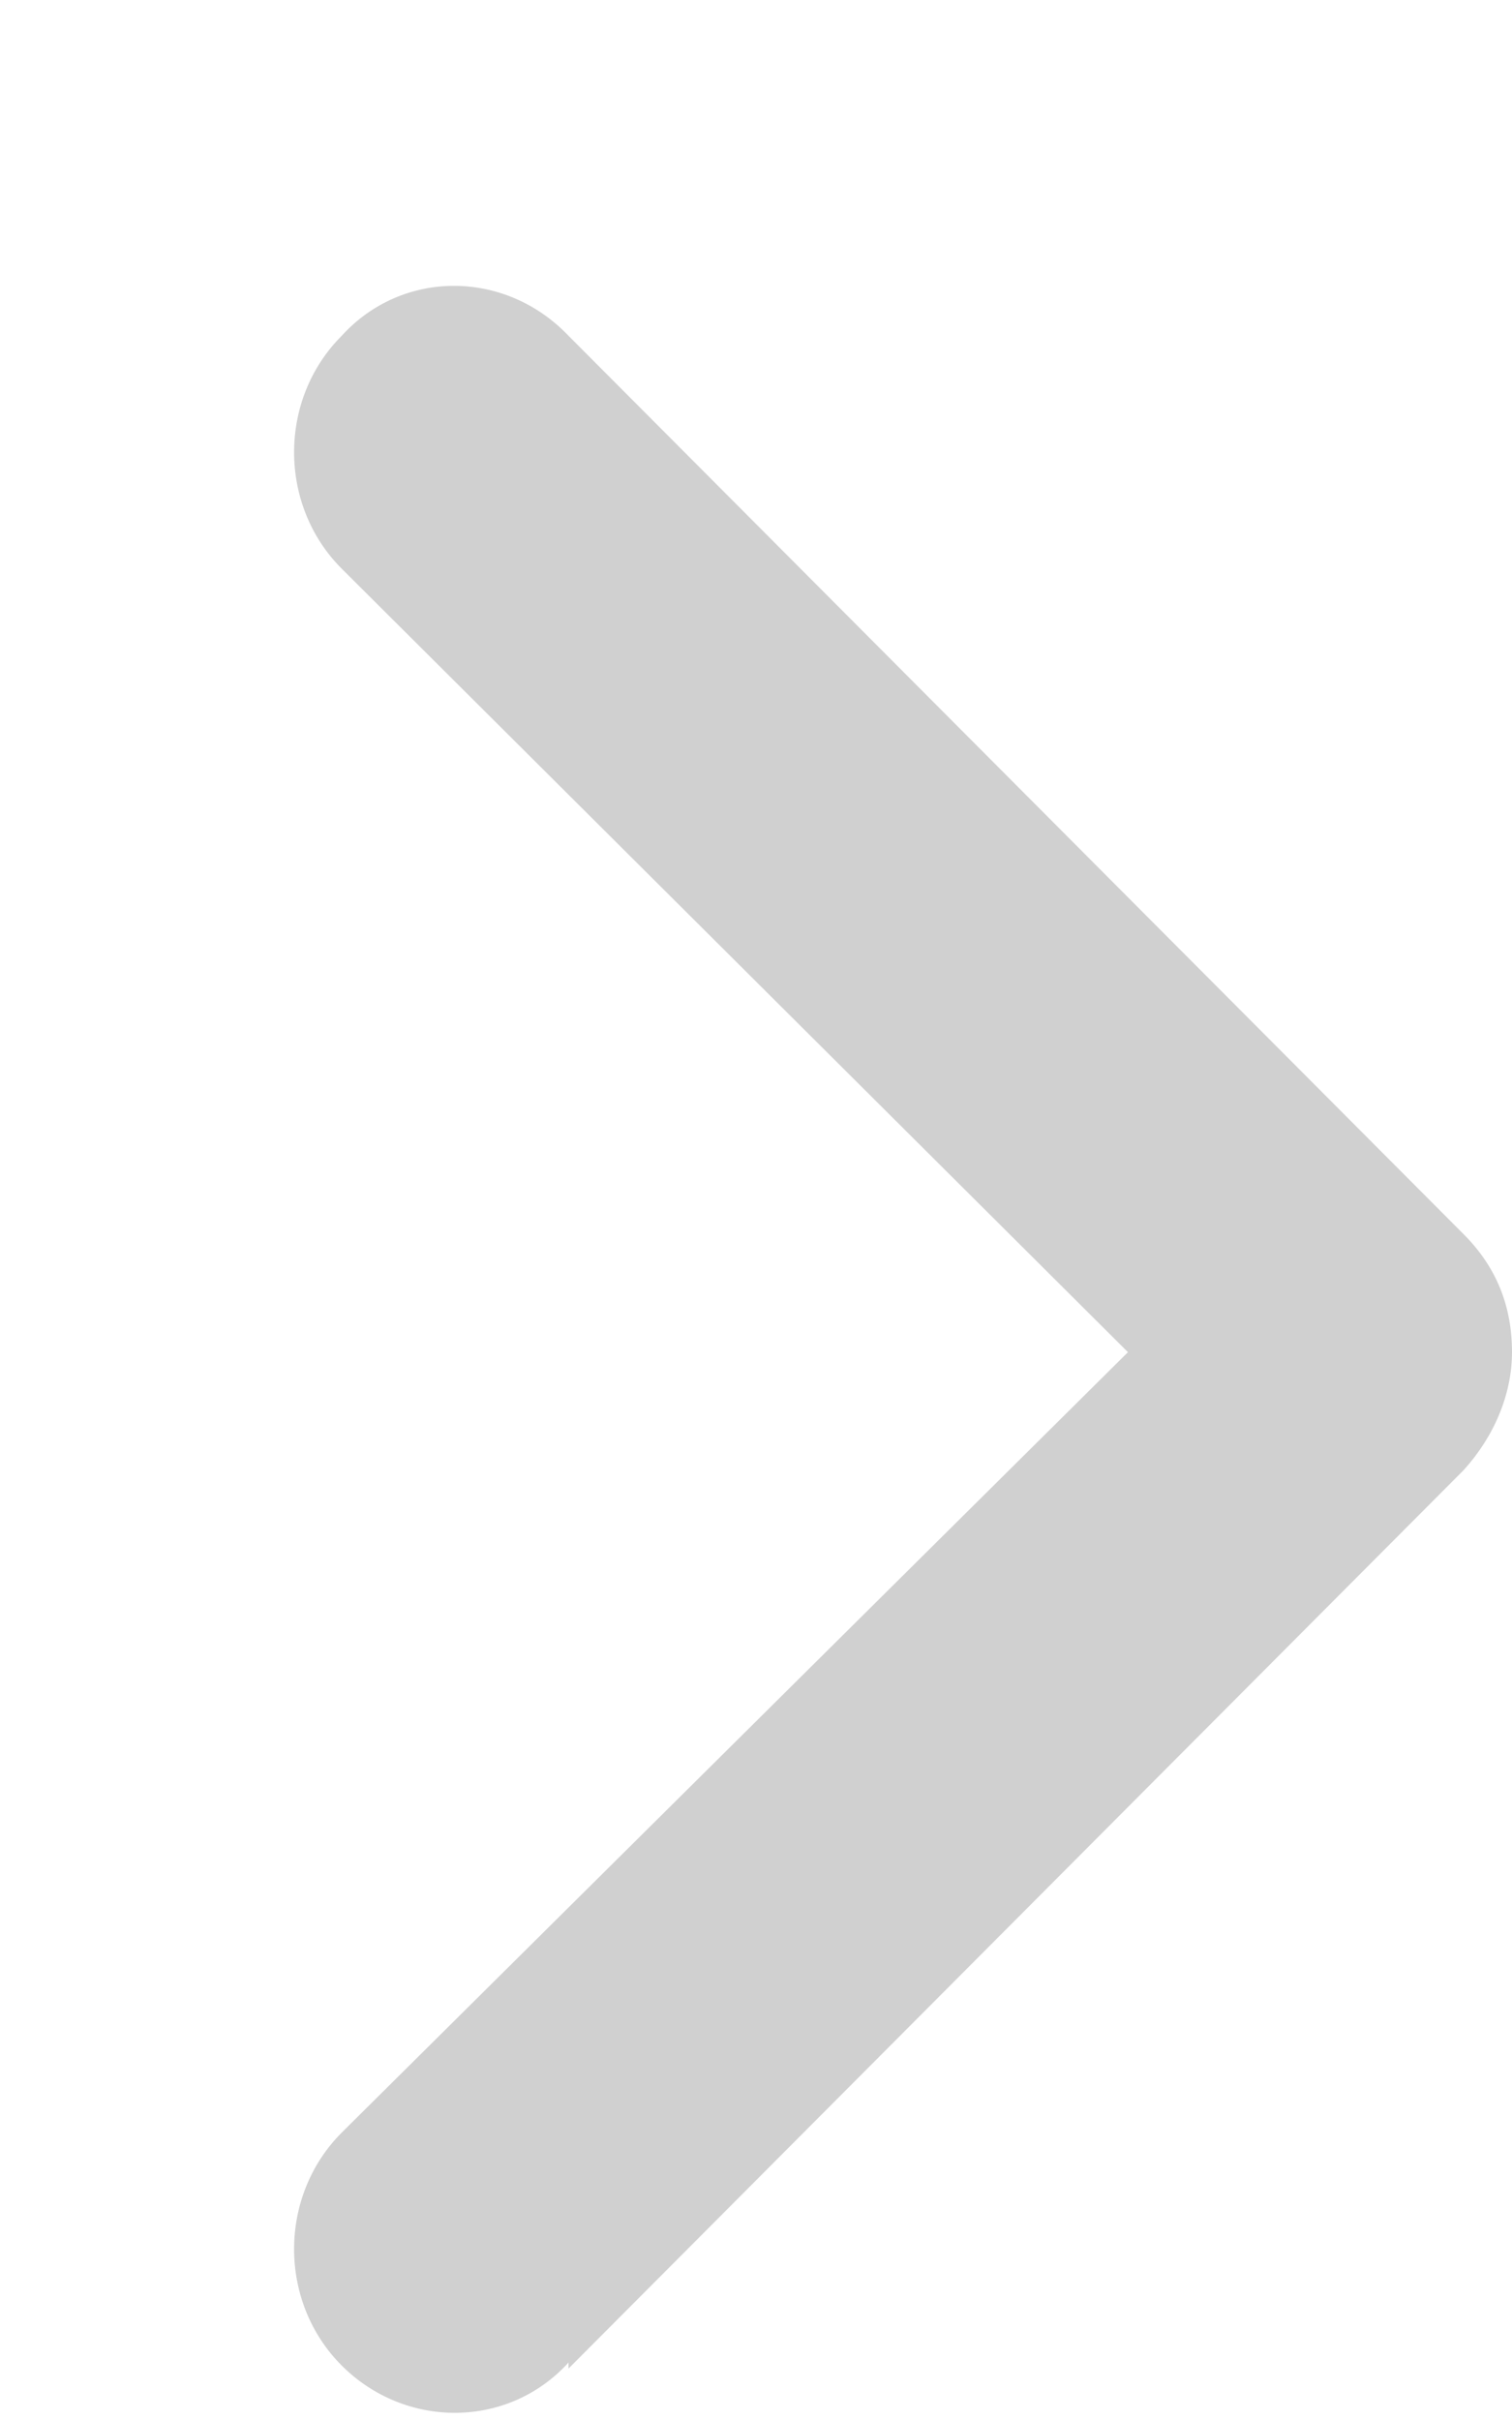 
<svg xmlns='http://www.w3.org/2000/svg' viewBox='0 0 5 8' width='5' height='8'><style> tspan { white-space:pre } .shp0 { fill: #d0d0d0 } </style><path id='Forma 1' class='shp0' d='M1.88,7.83l2.96,-2.97c0.1,-0.11 0.16,-0.25 0.16,-0.39c0,-0.15 -0.05,-0.28 -0.16,-0.39l-2.96,-2.97c-0.21,-0.22 -0.55,-0.22 -0.75,0c-0.21,0.21 -0.21,0.56 0,0.77l2.6,2.59l-2.6,2.58c-0.21,0.21 -0.21,0.56 0,0.77c0.21,0.21 0.55,0.21 0.75,-0.01z' /></svg>